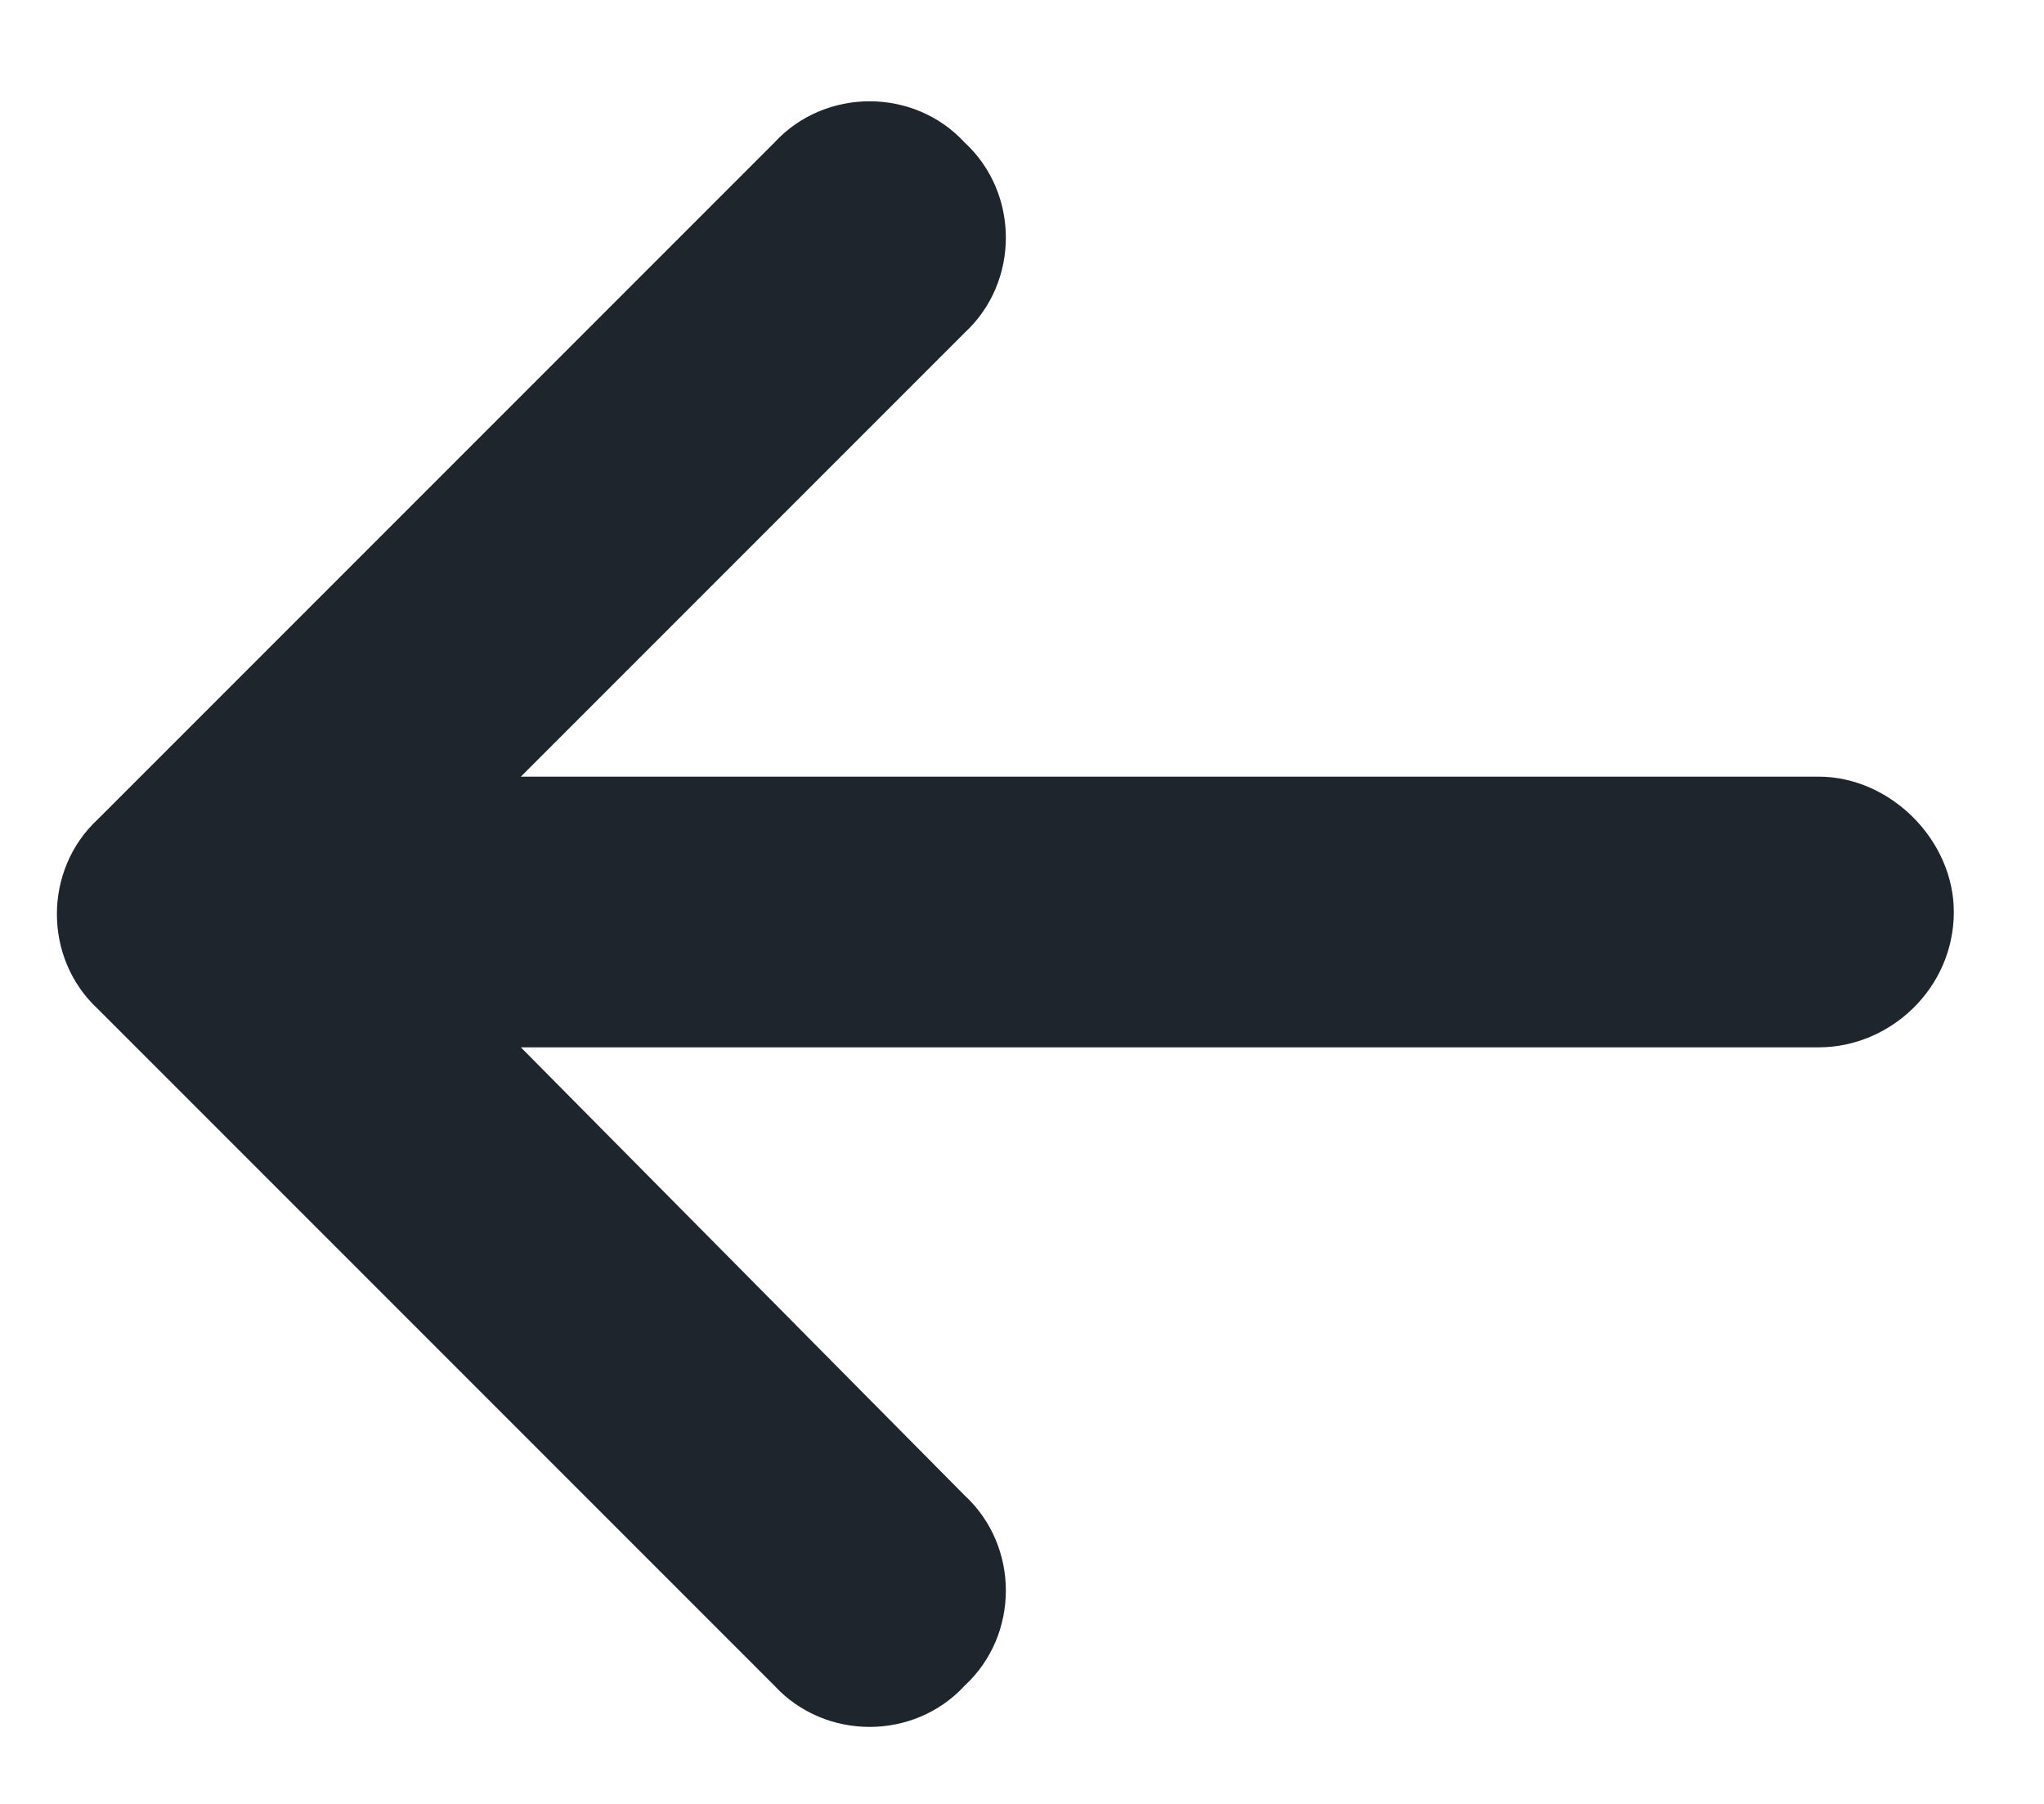 <svg width="17" height="15" viewBox="0 0 17 15" fill="none" xmlns="http://www.w3.org/2000/svg">
<path d="M0.816 6.81L6.441 1.185C6.863 0.728 7.602 0.728 8.023 1.185C8.48 1.607 8.48 2.345 8.023 2.767L4.332 6.458H15.125C15.723 6.458 16.25 6.986 16.25 7.583C16.25 8.216 15.723 8.709 15.125 8.709H4.332L8.023 12.435C8.48 12.857 8.48 13.595 8.023 14.017C7.602 14.474 6.863 14.474 6.441 14.017L0.816 8.392C0.359 7.97 0.359 7.232 0.816 6.81Z" fill="#1F252C"/>
</svg>
